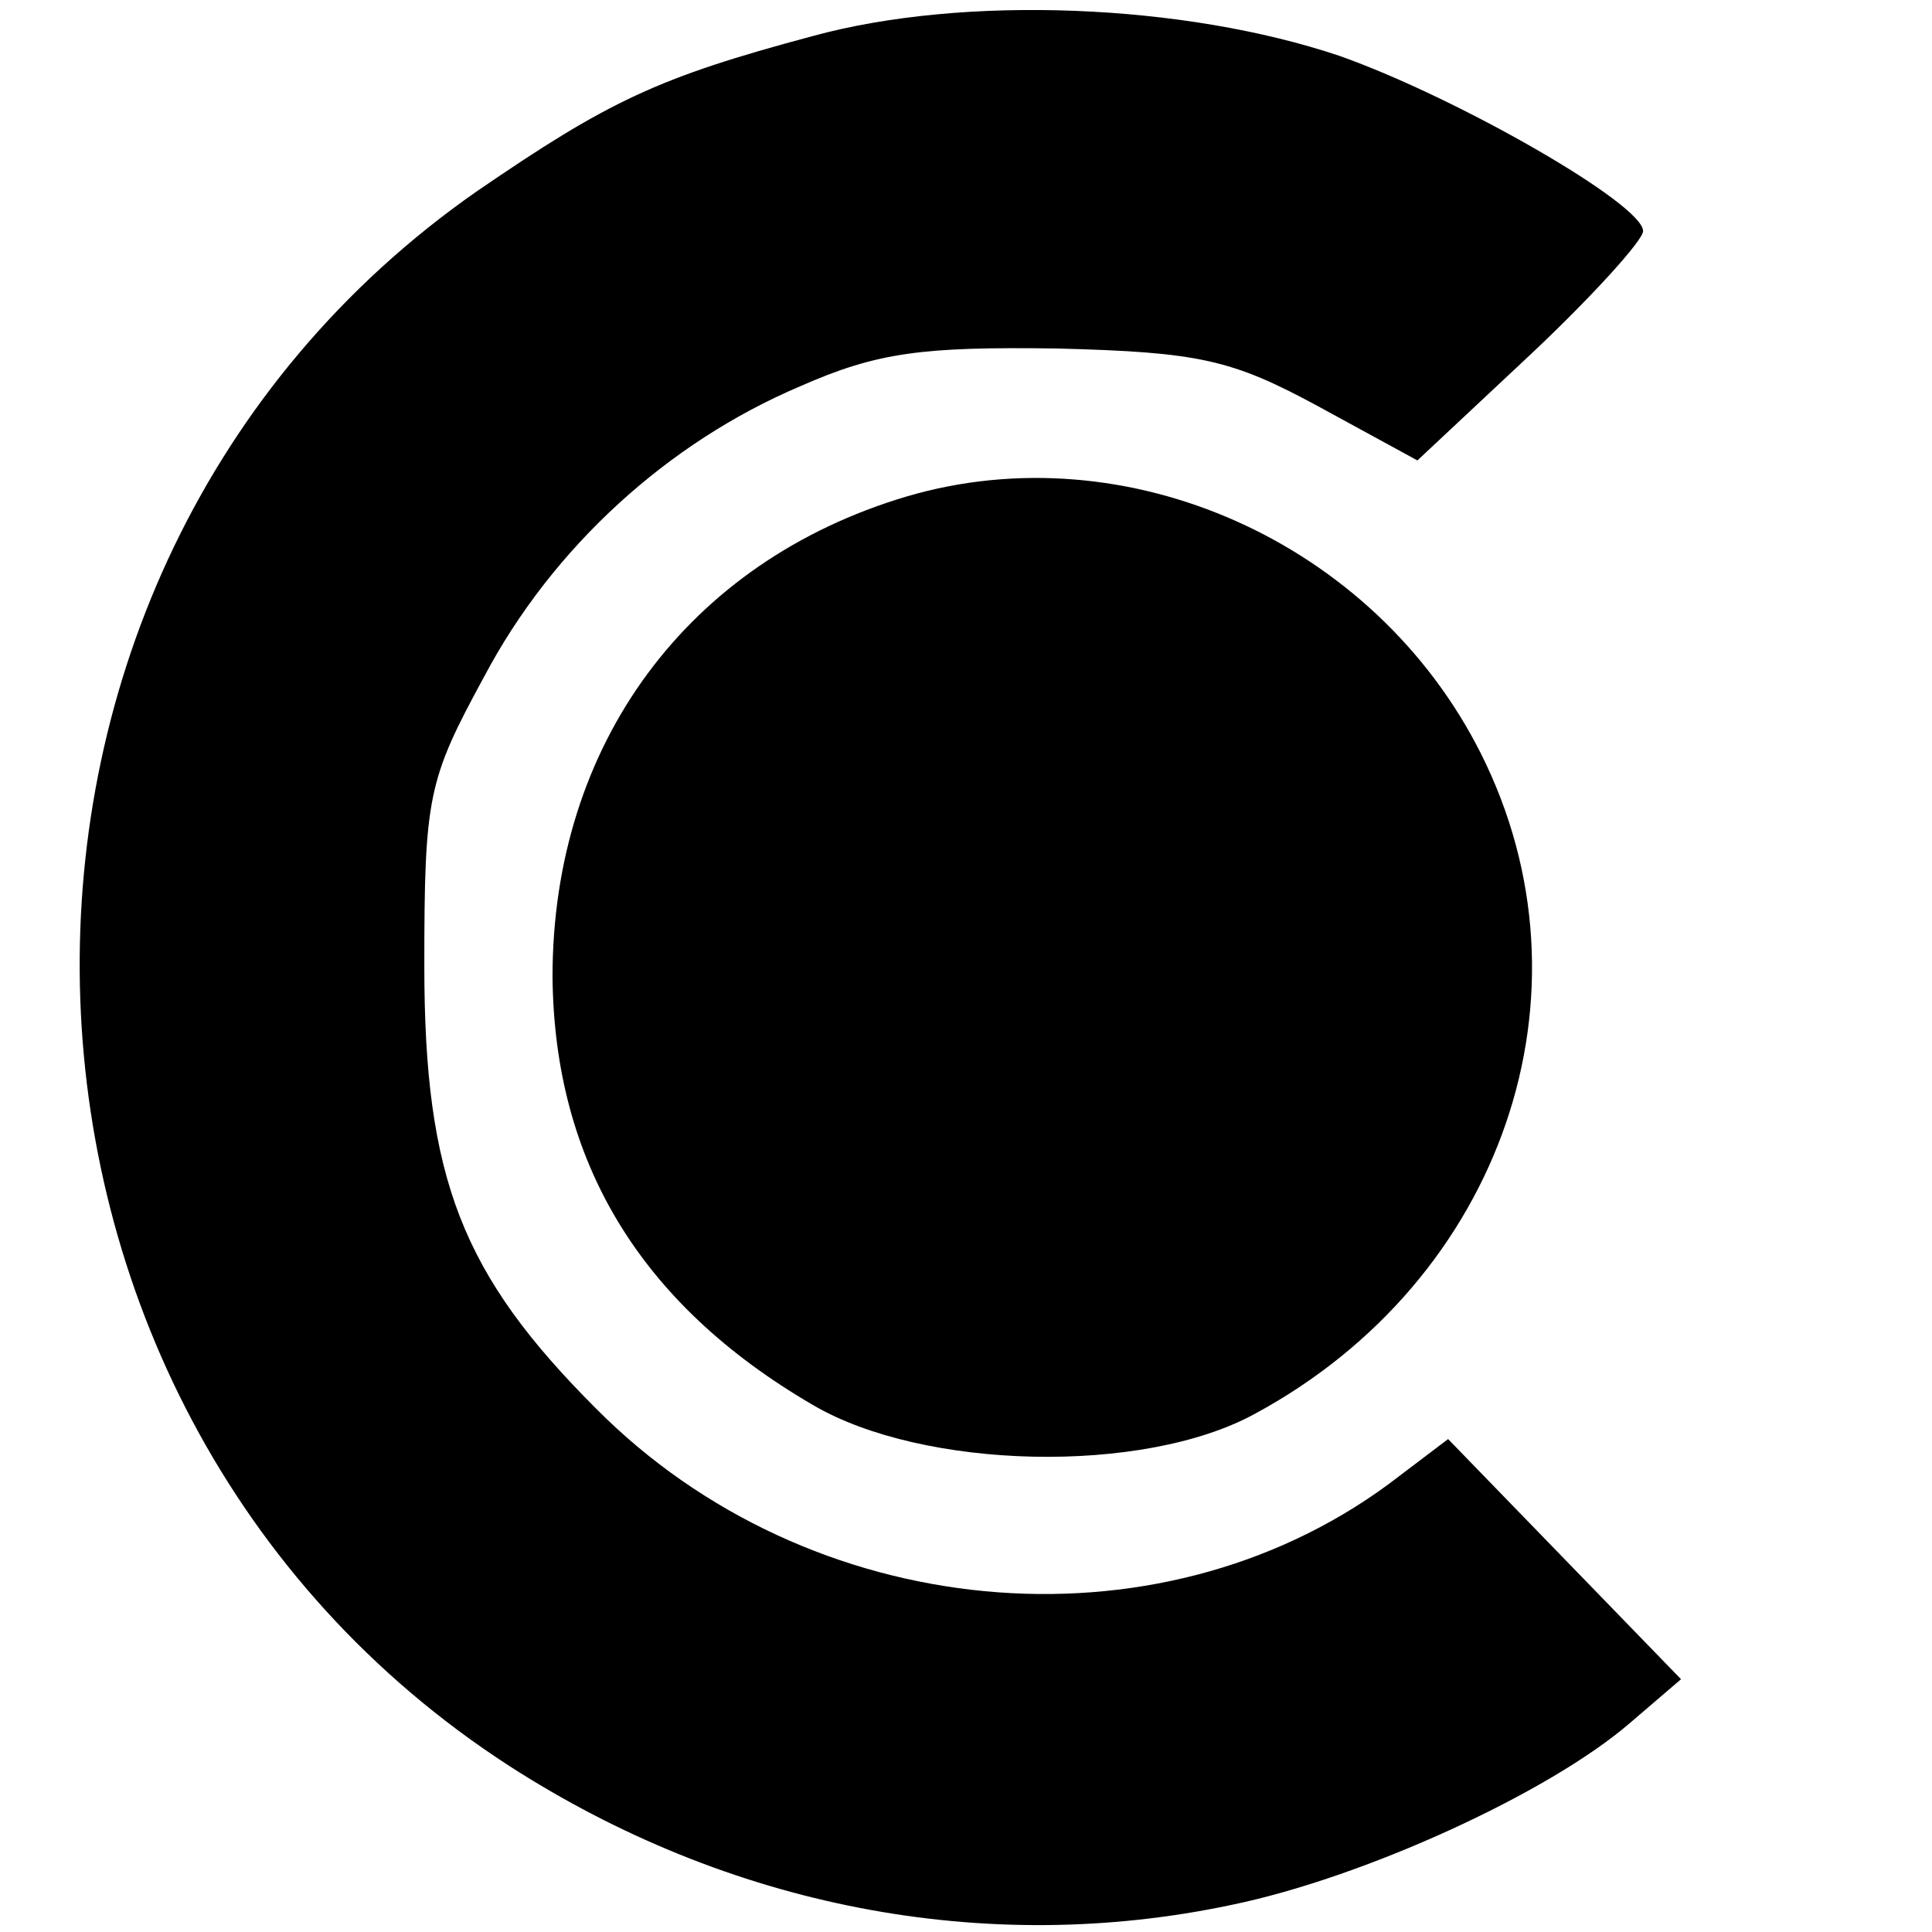 <?xml version="1.0" standalone="no"?>
<!DOCTYPE svg PUBLIC "-//W3C//DTD SVG 20010904//EN"
 "http://www.w3.org/TR/2001/REC-SVG-20010904/DTD/svg10.dtd">
<svg version="1.0" xmlns="http://www.w3.org/2000/svg"
 width="107pt" height="107pt" viewBox="0 0 107 107"
 preserveAspectRatio="xMidYMid meet">
<g transform="translate(0,107) scale(0.1,-0.1)"
fill="#000000" stroke="none">
<path d="M450 1050 c-86 -23 -113 -36 -186 -86 -301 -210 -291 -672 18 -872
121 -78 263 -106 400 -77 73 15 176 62 221 101 l28 24 -64 66 -65 67 -33 -25
c-129 -95 -321 -77 -439 42 -74 74 -95 127 -95 245 0 94 2 103 33 160 38 72
102 130 175 161 43 19 68 22 142 21 79 -2 97 -6 145 -32 l55 -30 63 59 c34 32
62 63 62 68 0 15 -103 74 -168 97 -86 29 -208 34 -292 11z"/>
<path d="M502 795 c-121 -36 -196 -137 -196 -266 1 -102 48 -181 144 -237 61
-36 183 -39 245 -5 137 74 192 233 125 366 -59 117 -196 178 -318 142z"/>
</g>
</svg>
